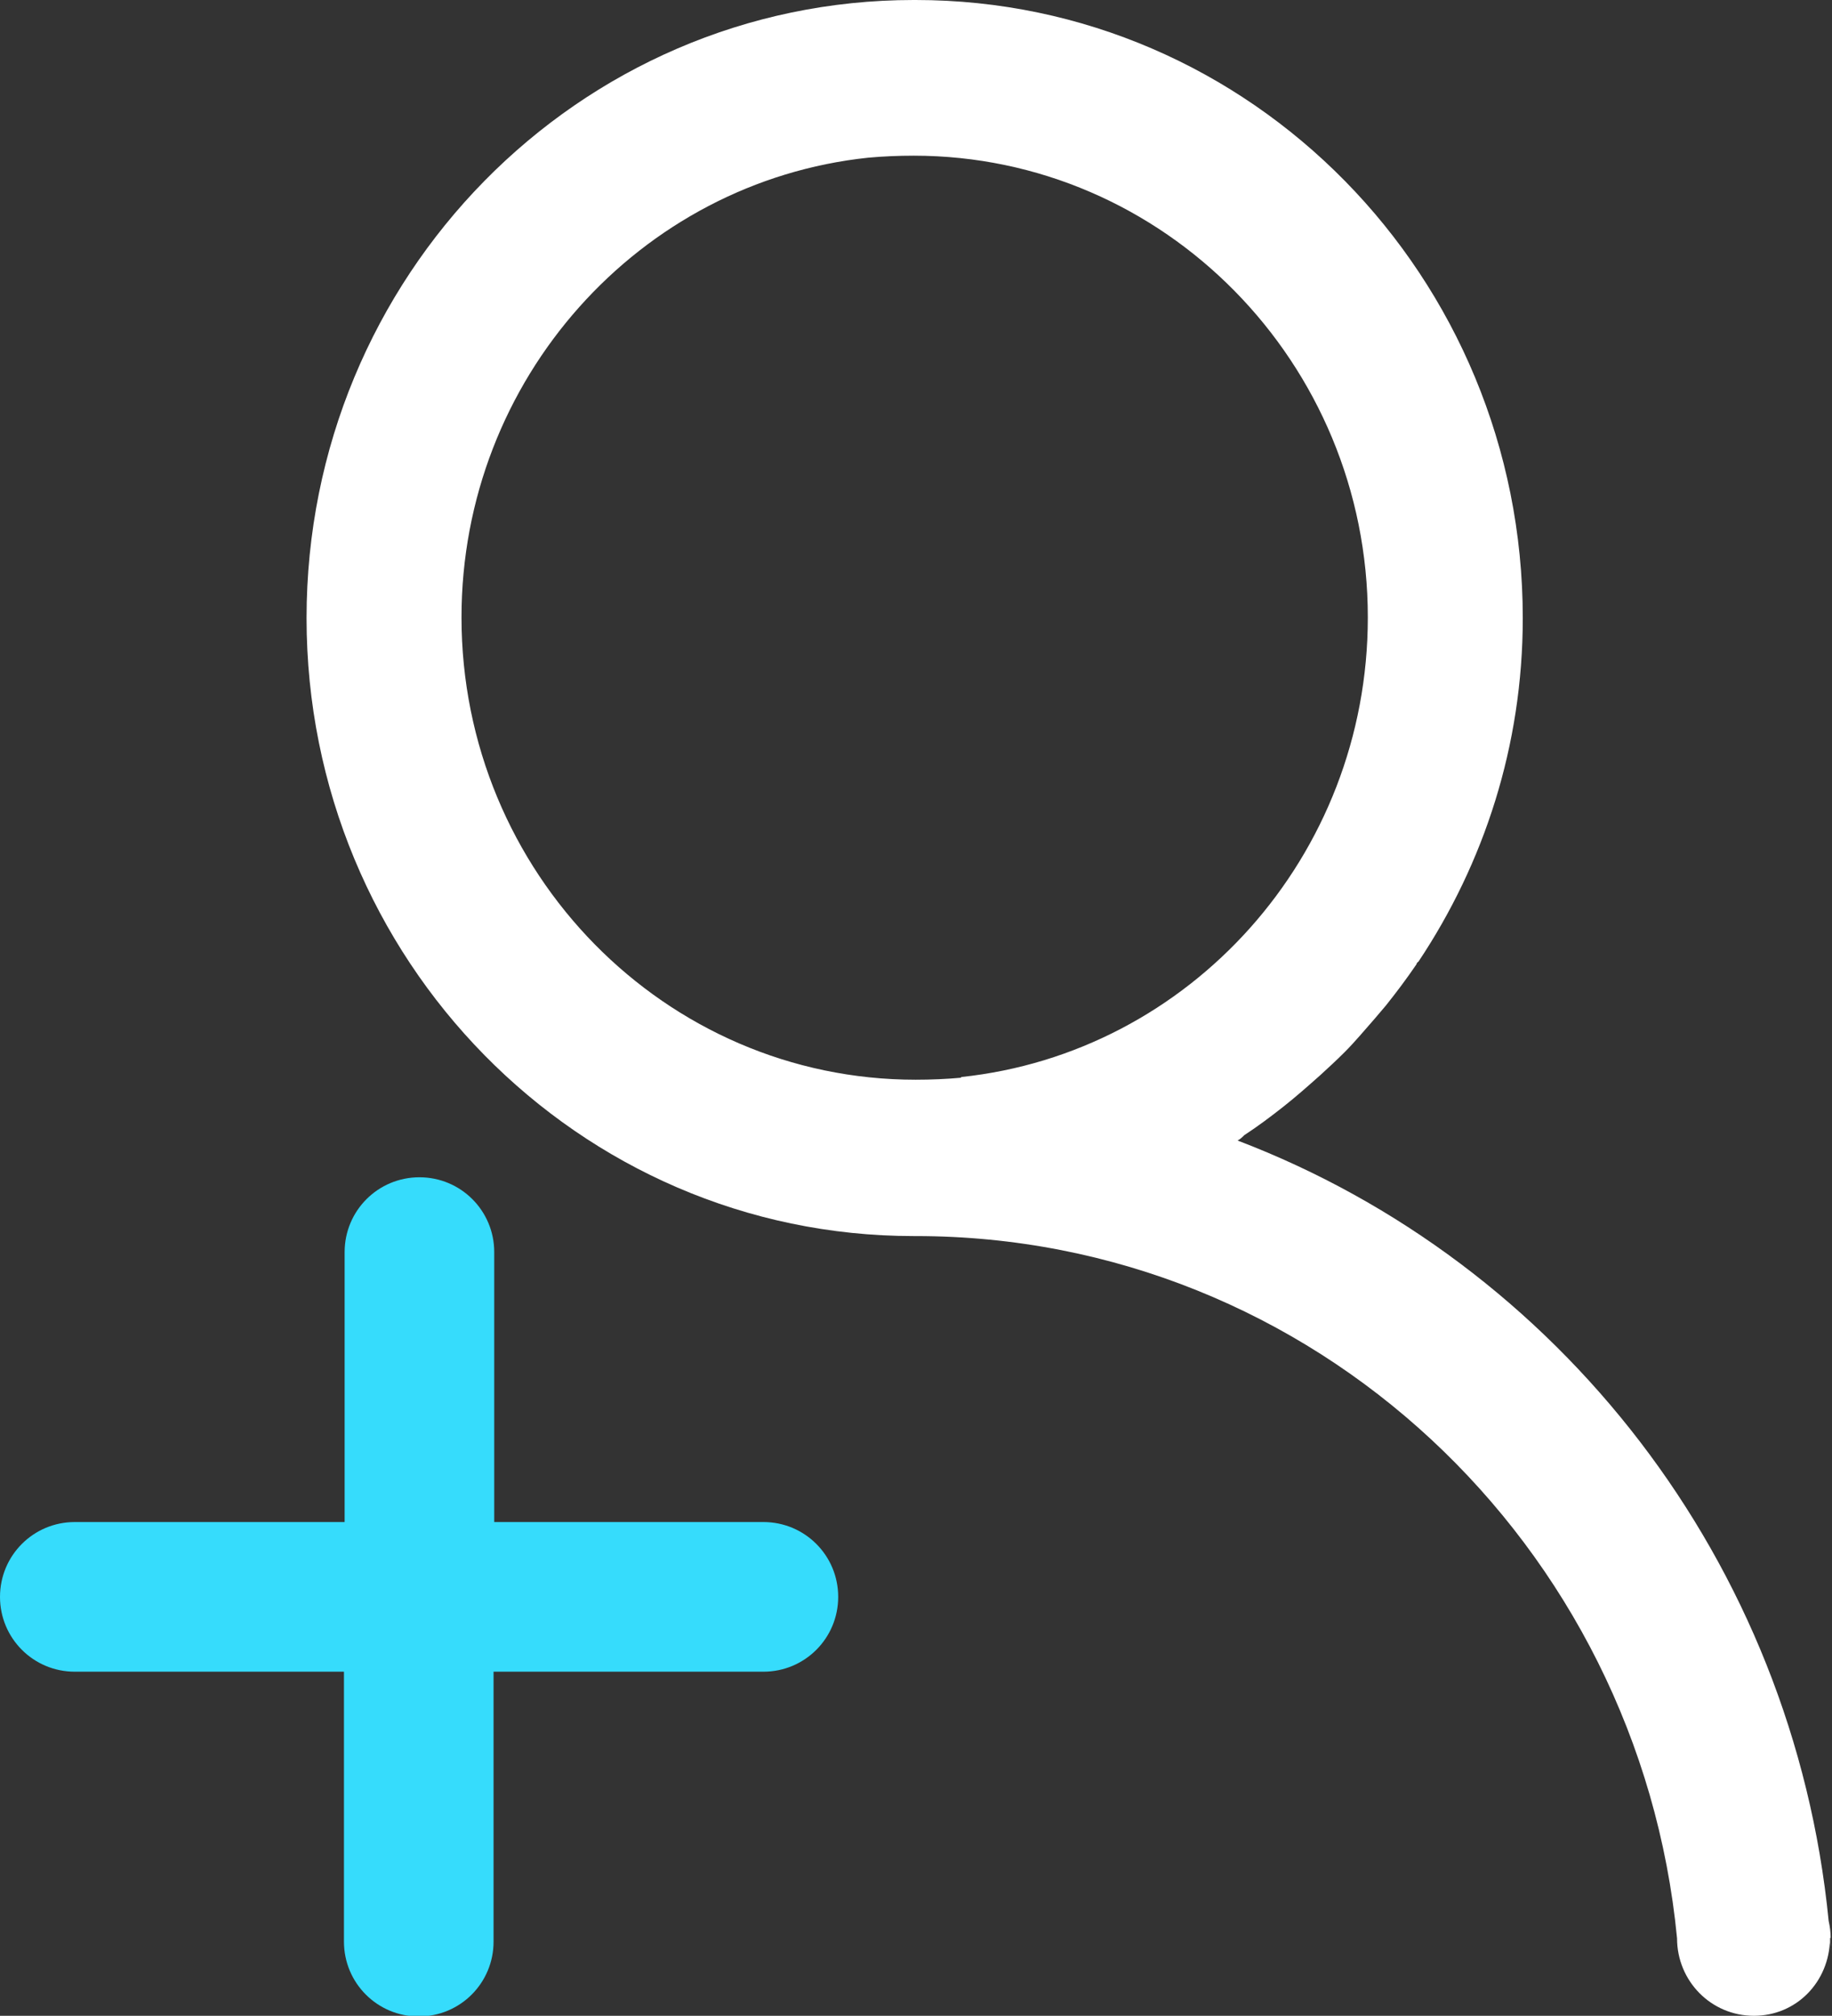 <?xml version="1.0" encoding="UTF-8"?> <svg xmlns="http://www.w3.org/2000/svg" id="_Слой_1" data-name="Слой 1" viewBox="0 0 27.43 30.17"><rect x="0" y="0" width="27.43" height="30.17" fill="#333333" stroke="none"/><defs><style> .cls-1 { fill: #36dcfc; } .cls-1, .cls-2 { fill-rule: evenodd; } .cls-2 { fill: #fff; } </style></defs><path class="cls-2" d="M27.41,29.01c0-.09-.01-.17-.03-.26-.53-5.38-4.05-9.85-8.85-11.68,.04-.02,.07-.05,.1-.08,.2-.13,.4-.28,.59-.43,.19-.15,.37-.31,.55-.47,.12-.11,.24-.22,.36-.34,.16-.16,.3-.33,.45-.5,.06-.07,.11-.13,.17-.2,.16-.2,.31-.4,.46-.62,0-.02,.02-.03,.03-.04,.98-1.47,1.56-3.23,1.56-5.14C22.8,4.14,18.73,0,13.71,0c0,0,0,0-.02,0,0,0,0,0-.01,0C8.66,0,4.59,4.14,4.59,9.25s4.07,9.25,9.09,9.25c0,0,.02,0,.03,0h0c5.95,0,10.83,4.61,11.4,10.51h0c0,.64,.51,1.16,1.15,1.16s1.13-.51,1.14-1.15c0,.07,.02,.13,.02,.19l-.02-.21Zm-13.02-12.88c-.22,.02-.45,.03-.68,.03-3.75,0-6.8-3.1-6.8-6.92,0-3.57,2.67-6.52,6.09-6.88,.22-.02,.45-.03,.68-.03,3.75,0,6.8,3.1,6.8,6.91,0,3.58-2.67,6.52-6.09,6.88Z"></path><path class="cls-1" d="M11.43,22.78c.62,0,1.12,.5,1.12,1.12s-.5,1.12-1.12,1.12H7.39v4.04c0,.62-.5,1.12-1.12,1.12s-1.12-.5-1.12-1.12v-4.04H1.12c-.62,0-1.12-.5-1.12-1.12s.5-1.12,1.12-1.12H5.16v-4.04c0-.62,.5-1.12,1.12-1.12s1.12,.5,1.12,1.12v4.04h4.04Z"></path></svg> 